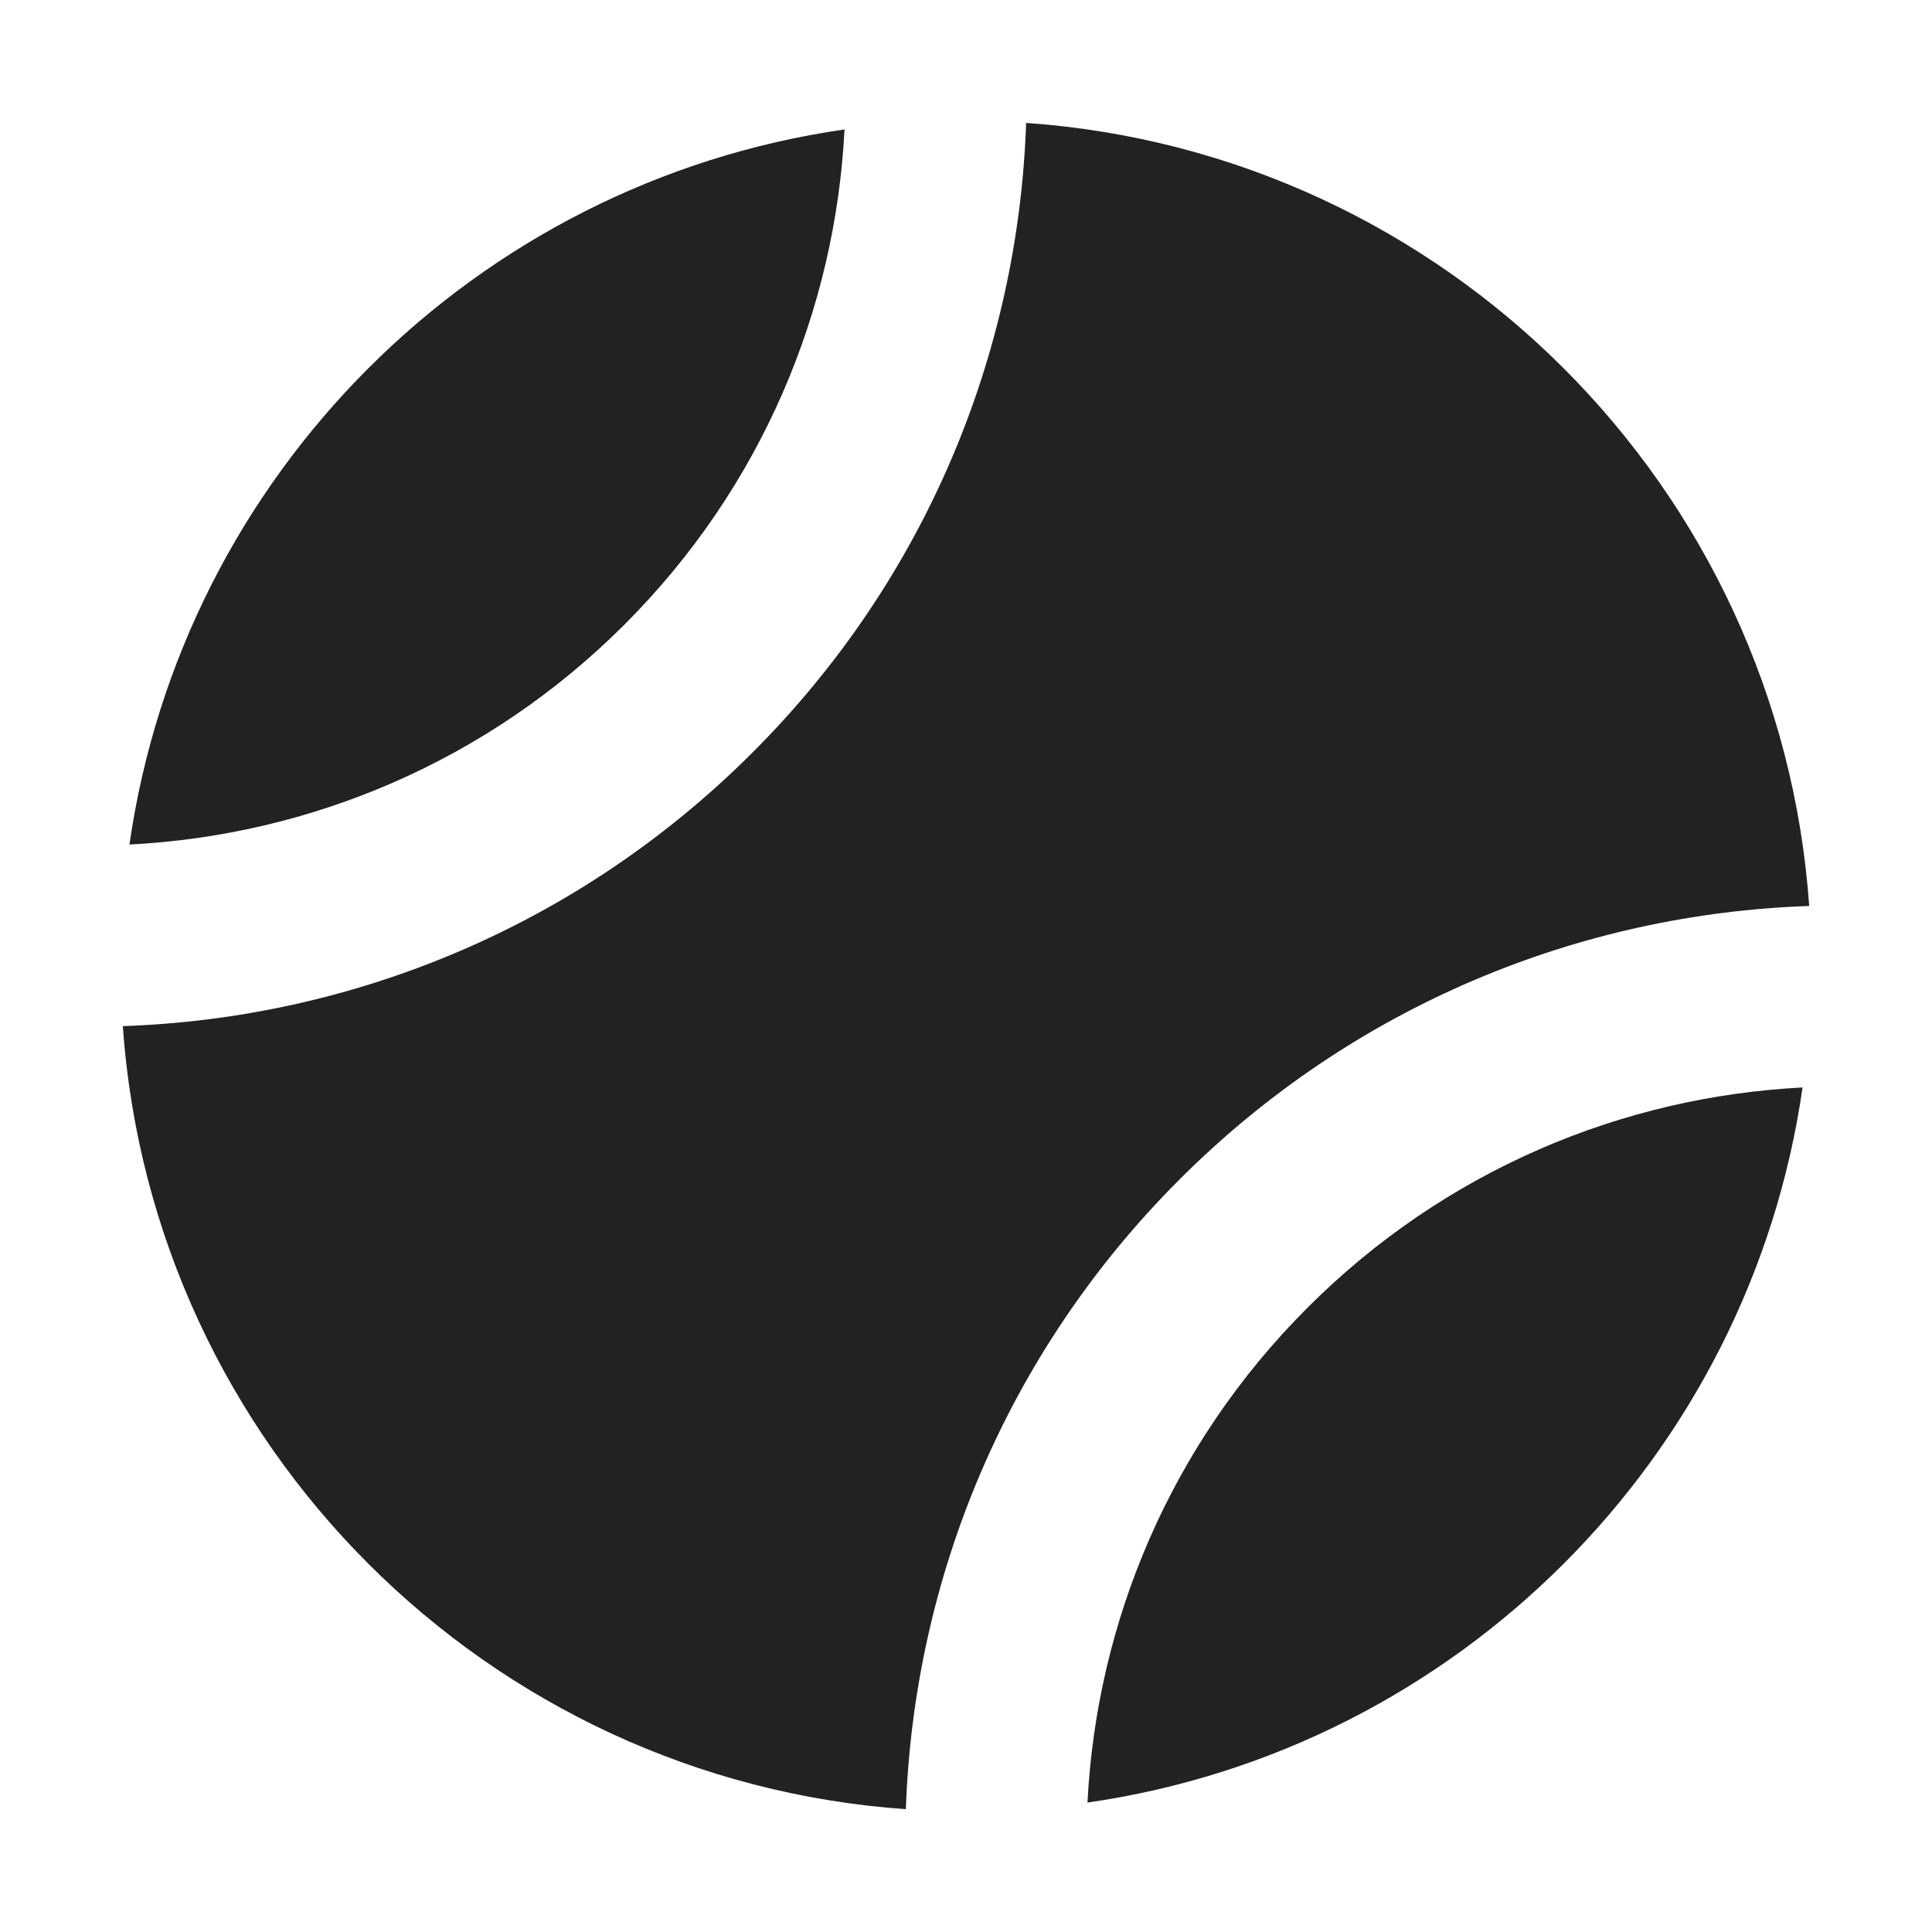 <svg width="16" height="16" viewBox="0 0 16 16" fill="none" xmlns="http://www.w3.org/2000/svg">
<path d="M1.072 6.994C1.512 3.933 3.933 1.512 6.994 1.072C6.918 2.563 6.311 4.033 5.172 5.172C4.033 6.311 2.563 6.918 1.072 6.994Z" fill="#222222"/>
<path d="M6.232 6.232C7.678 4.787 8.433 2.912 8.498 1.018C11.967 1.261 14.739 4.033 14.983 7.503C13.089 7.567 11.214 8.322 9.768 9.768C8.322 11.214 7.567 13.089 7.502 14.983C4.033 14.739 1.261 11.967 1.017 8.498C2.912 8.433 4.786 7.678 6.232 6.232Z" fill="#222222"/>
<path d="M14.928 9.006C14.488 12.067 12.067 14.488 9.006 14.928C9.082 13.437 9.689 11.968 10.829 10.829C11.967 9.69 13.437 9.082 14.928 9.006Z" fill="#222222"/>
</svg>
